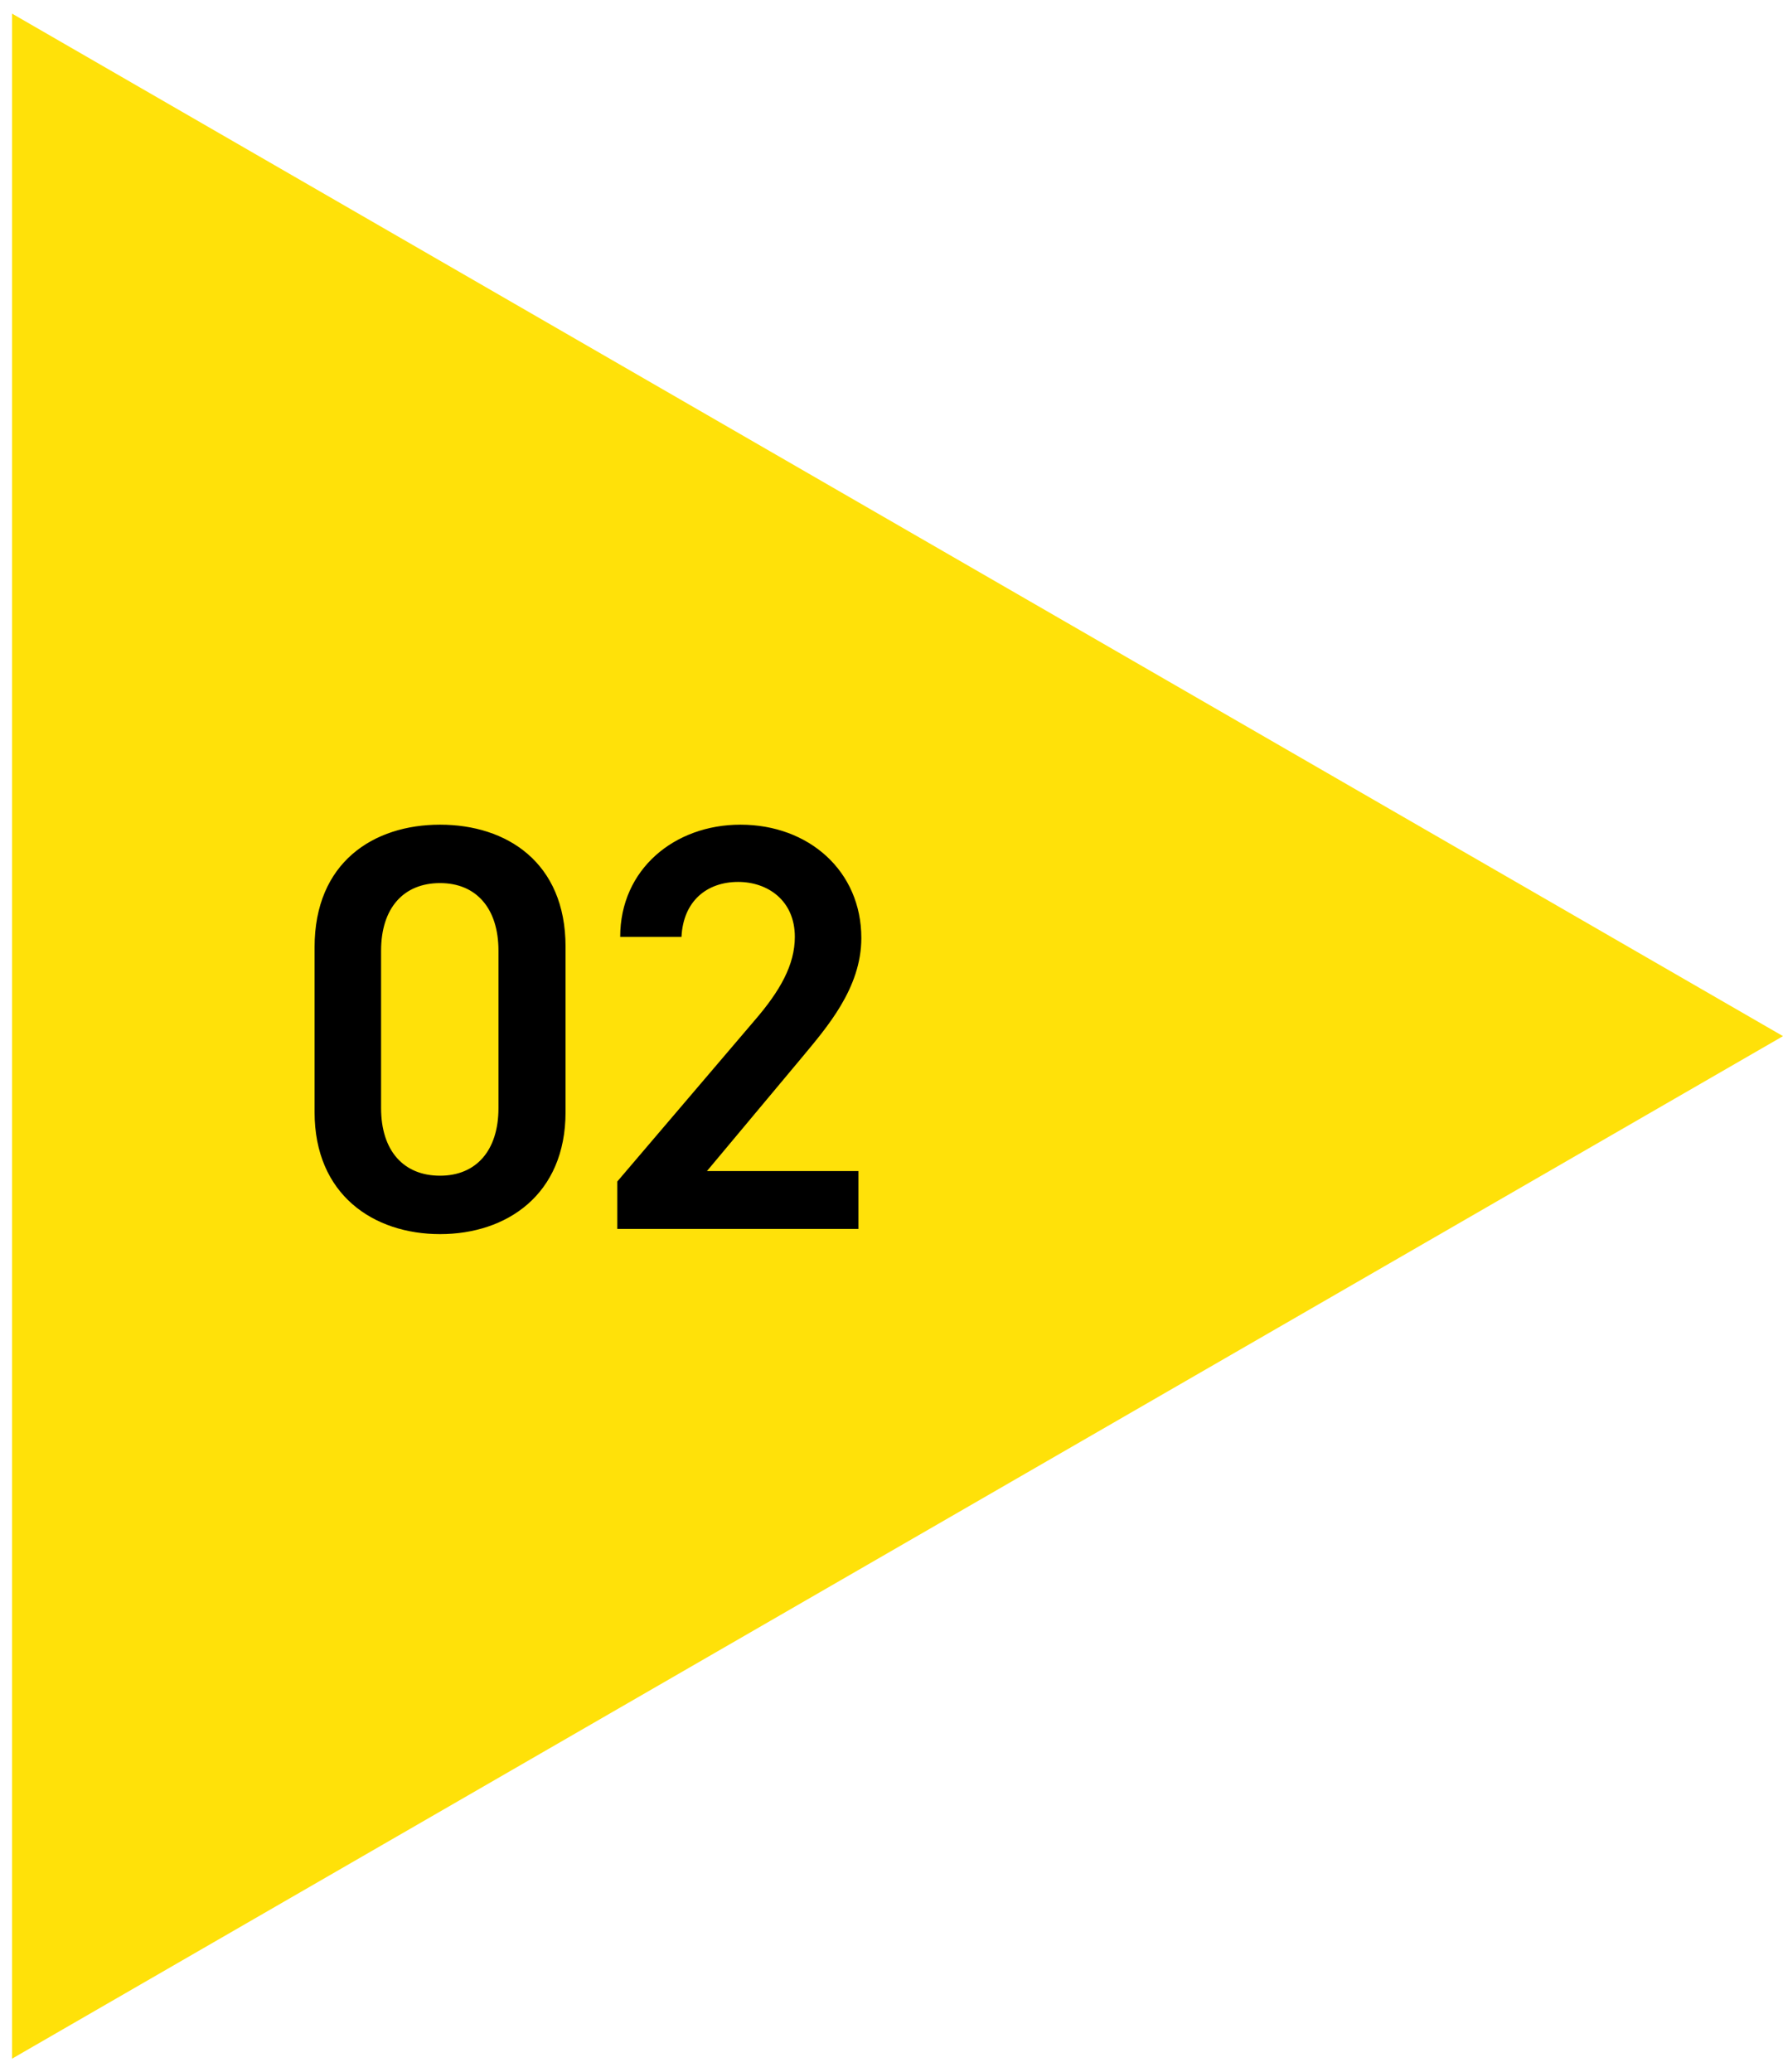 <svg xmlns="http://www.w3.org/2000/svg" width="74" height="86" fill="none"><path fill="#FFE109" d="M74 43 .5 85.435V.565z"/><path fill="#000" d="M35.627 48.6V51H25.62v-1.968l5.688-6.672c1.08-1.248 1.68-2.328 1.68-3.48 0-1.512-1.128-2.28-2.352-2.28-1.296 0-2.28.792-2.352 2.28H25.74c0-2.808 2.256-4.656 4.992-4.656 2.832 0 5.016 1.92 5.016 4.704 0 2.088-1.44 3.72-2.496 4.992L29.34 48.6zm-12.155-2.448c0 3.432-2.448 5.064-5.208 5.064s-5.208-1.632-5.208-5.064v-6.84c0-3.528 2.448-5.088 5.208-5.088s5.208 1.56 5.208 5.064zm-2.784-6.696c0-1.776-.936-2.808-2.424-2.808-1.512 0-2.448 1.032-2.448 2.808v6.528c0 1.776.936 2.808 2.448 2.808 1.488 0 2.424-1.032 2.424-2.808z"/></svg>